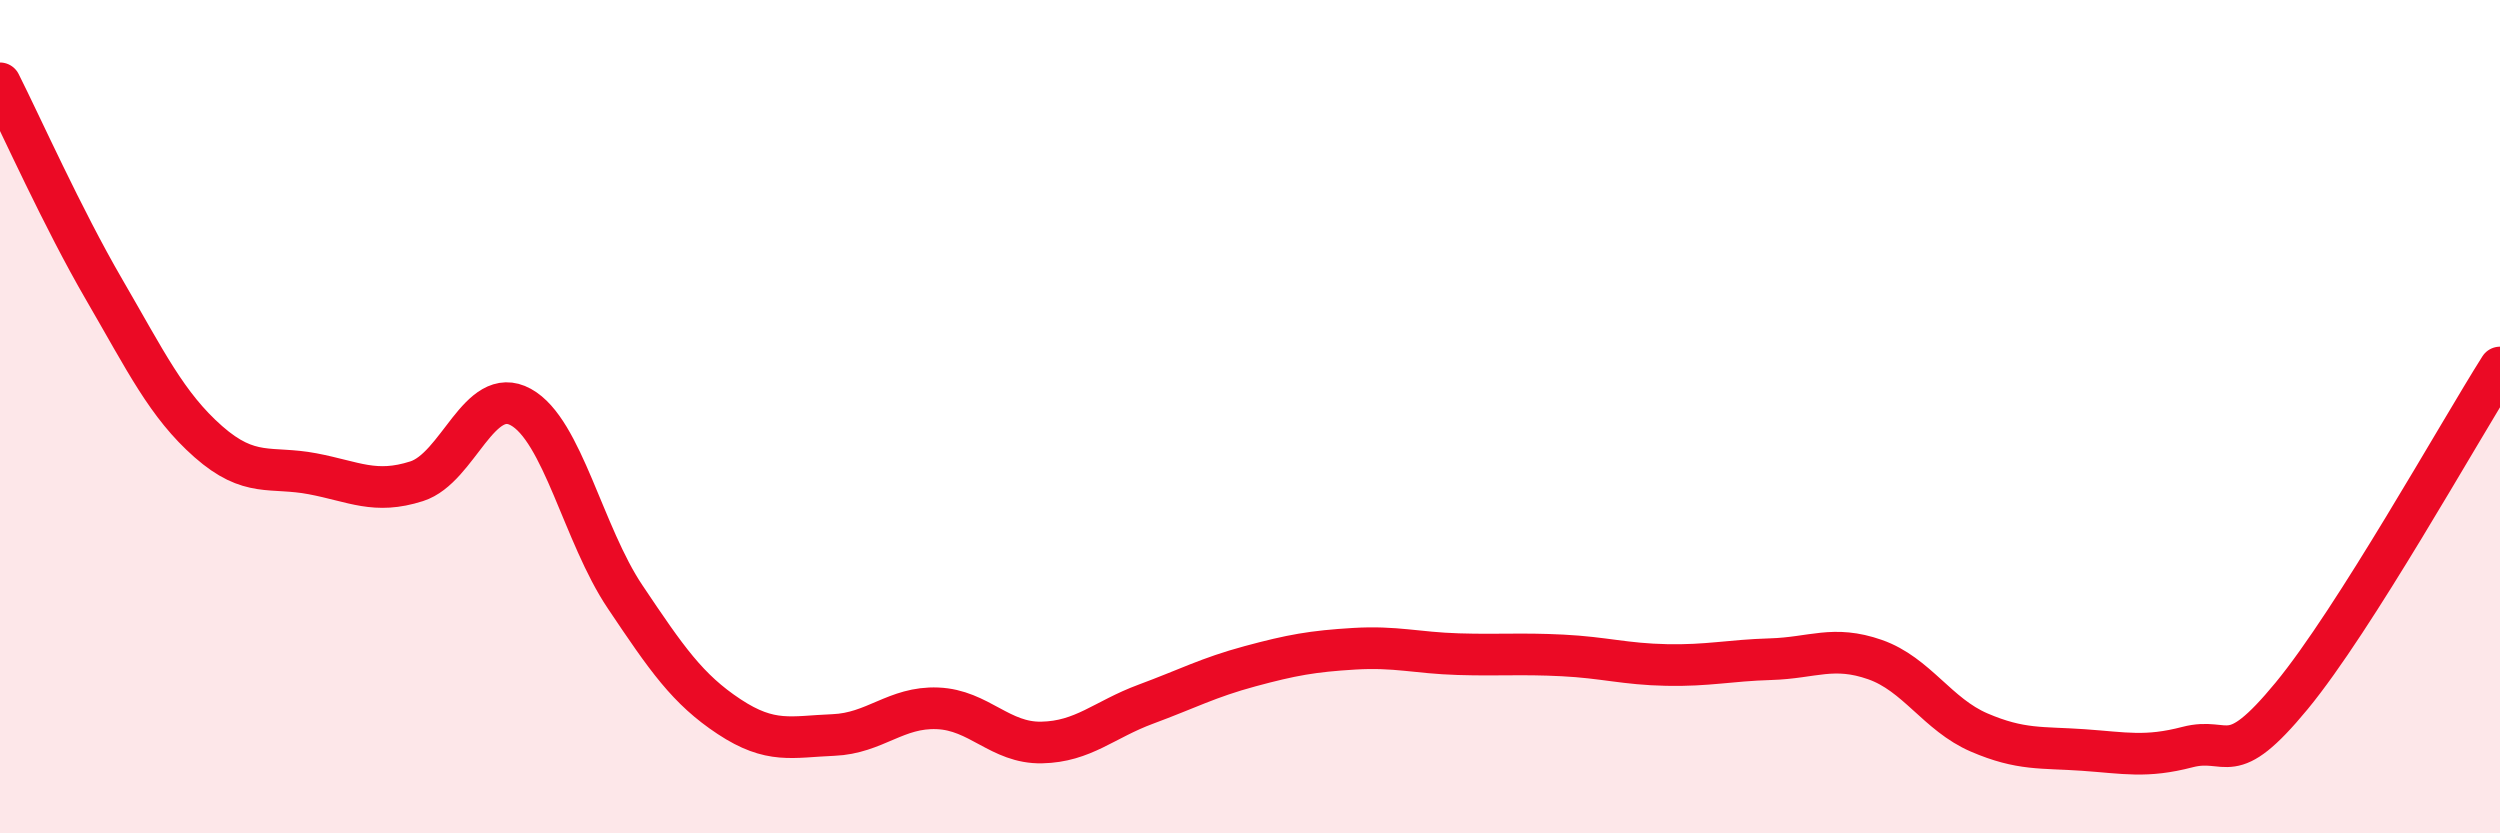 
    <svg width="60" height="20" viewBox="0 0 60 20" xmlns="http://www.w3.org/2000/svg">
      <path
        d="M 0,2 C 0.5,2.99 1.5,5.23 2.5,6.95 C 3.5,8.67 4,9.72 5,10.6 C 6,11.48 6.5,11.18 7.5,11.37 C 8.5,11.56 9,11.87 10,11.55 C 11,11.23 11.5,9.22 12.5,9.77 C 13.5,10.32 14,12.83 15,14.32 C 16,15.81 16.5,16.54 17.5,17.2 C 18.5,17.86 19,17.68 20,17.64 C 21,17.6 21.5,16.96 22.5,17 C 23.5,17.04 24,17.84 25,17.82 C 26,17.8 26.5,17.27 27.5,16.9 C 28.5,16.53 29,16.26 30,15.99 C 31,15.72 31.5,15.63 32.5,15.57 C 33.5,15.51 34,15.67 35,15.7 C 36,15.73 36.5,15.68 37.5,15.73 C 38.5,15.78 39,15.94 40,15.96 C 41,15.98 41.5,15.85 42.5,15.82 C 43.5,15.79 44,15.48 45,15.83 C 46,16.18 46.5,17.15 47.5,17.58 C 48.5,18.01 49,17.93 50,18 C 51,18.07 51.5,18.19 52.5,17.93 C 53.5,17.67 53.5,18.52 55,16.7 C 56.5,14.88 59,10.4 60,8.82L60 20L0 20Z"
        fill="#EB0A25"
        opacity="0.1"
        stroke-linecap="round"
        stroke-linejoin="round"
      />
      <path
        d="M 0,2 C 0.5,2.99 1.5,5.23 2.5,6.95 C 3.5,8.67 4,9.72 5,10.6 C 6,11.48 6.5,11.18 7.5,11.37 C 8.5,11.56 9,11.87 10,11.55 C 11,11.23 11.5,9.22 12.5,9.77 C 13.5,10.32 14,12.83 15,14.32 C 16,15.81 16.5,16.54 17.5,17.2 C 18.5,17.86 19,17.68 20,17.64 C 21,17.6 21.5,16.96 22.5,17 C 23.5,17.04 24,17.84 25,17.82 C 26,17.8 26.5,17.27 27.5,16.9 C 28.5,16.53 29,16.26 30,15.99 C 31,15.72 31.5,15.63 32.5,15.57 C 33.5,15.51 34,15.67 35,15.7 C 36,15.73 36.5,15.68 37.5,15.73 C 38.5,15.78 39,15.94 40,15.96 C 41,15.98 41.5,15.85 42.5,15.82 C 43.5,15.79 44,15.48 45,15.83 C 46,16.18 46.5,17.15 47.5,17.58 C 48.5,18.01 49,17.93 50,18 C 51,18.07 51.5,18.19 52.5,17.93 C 53.5,17.67 53.5,18.52 55,16.7 C 56.5,14.88 59,10.4 60,8.82"
        stroke="#EB0A25"
        stroke-width="1"
        fill="none"
        stroke-linecap="round"
        stroke-linejoin="round"
      />
    </svg>
  